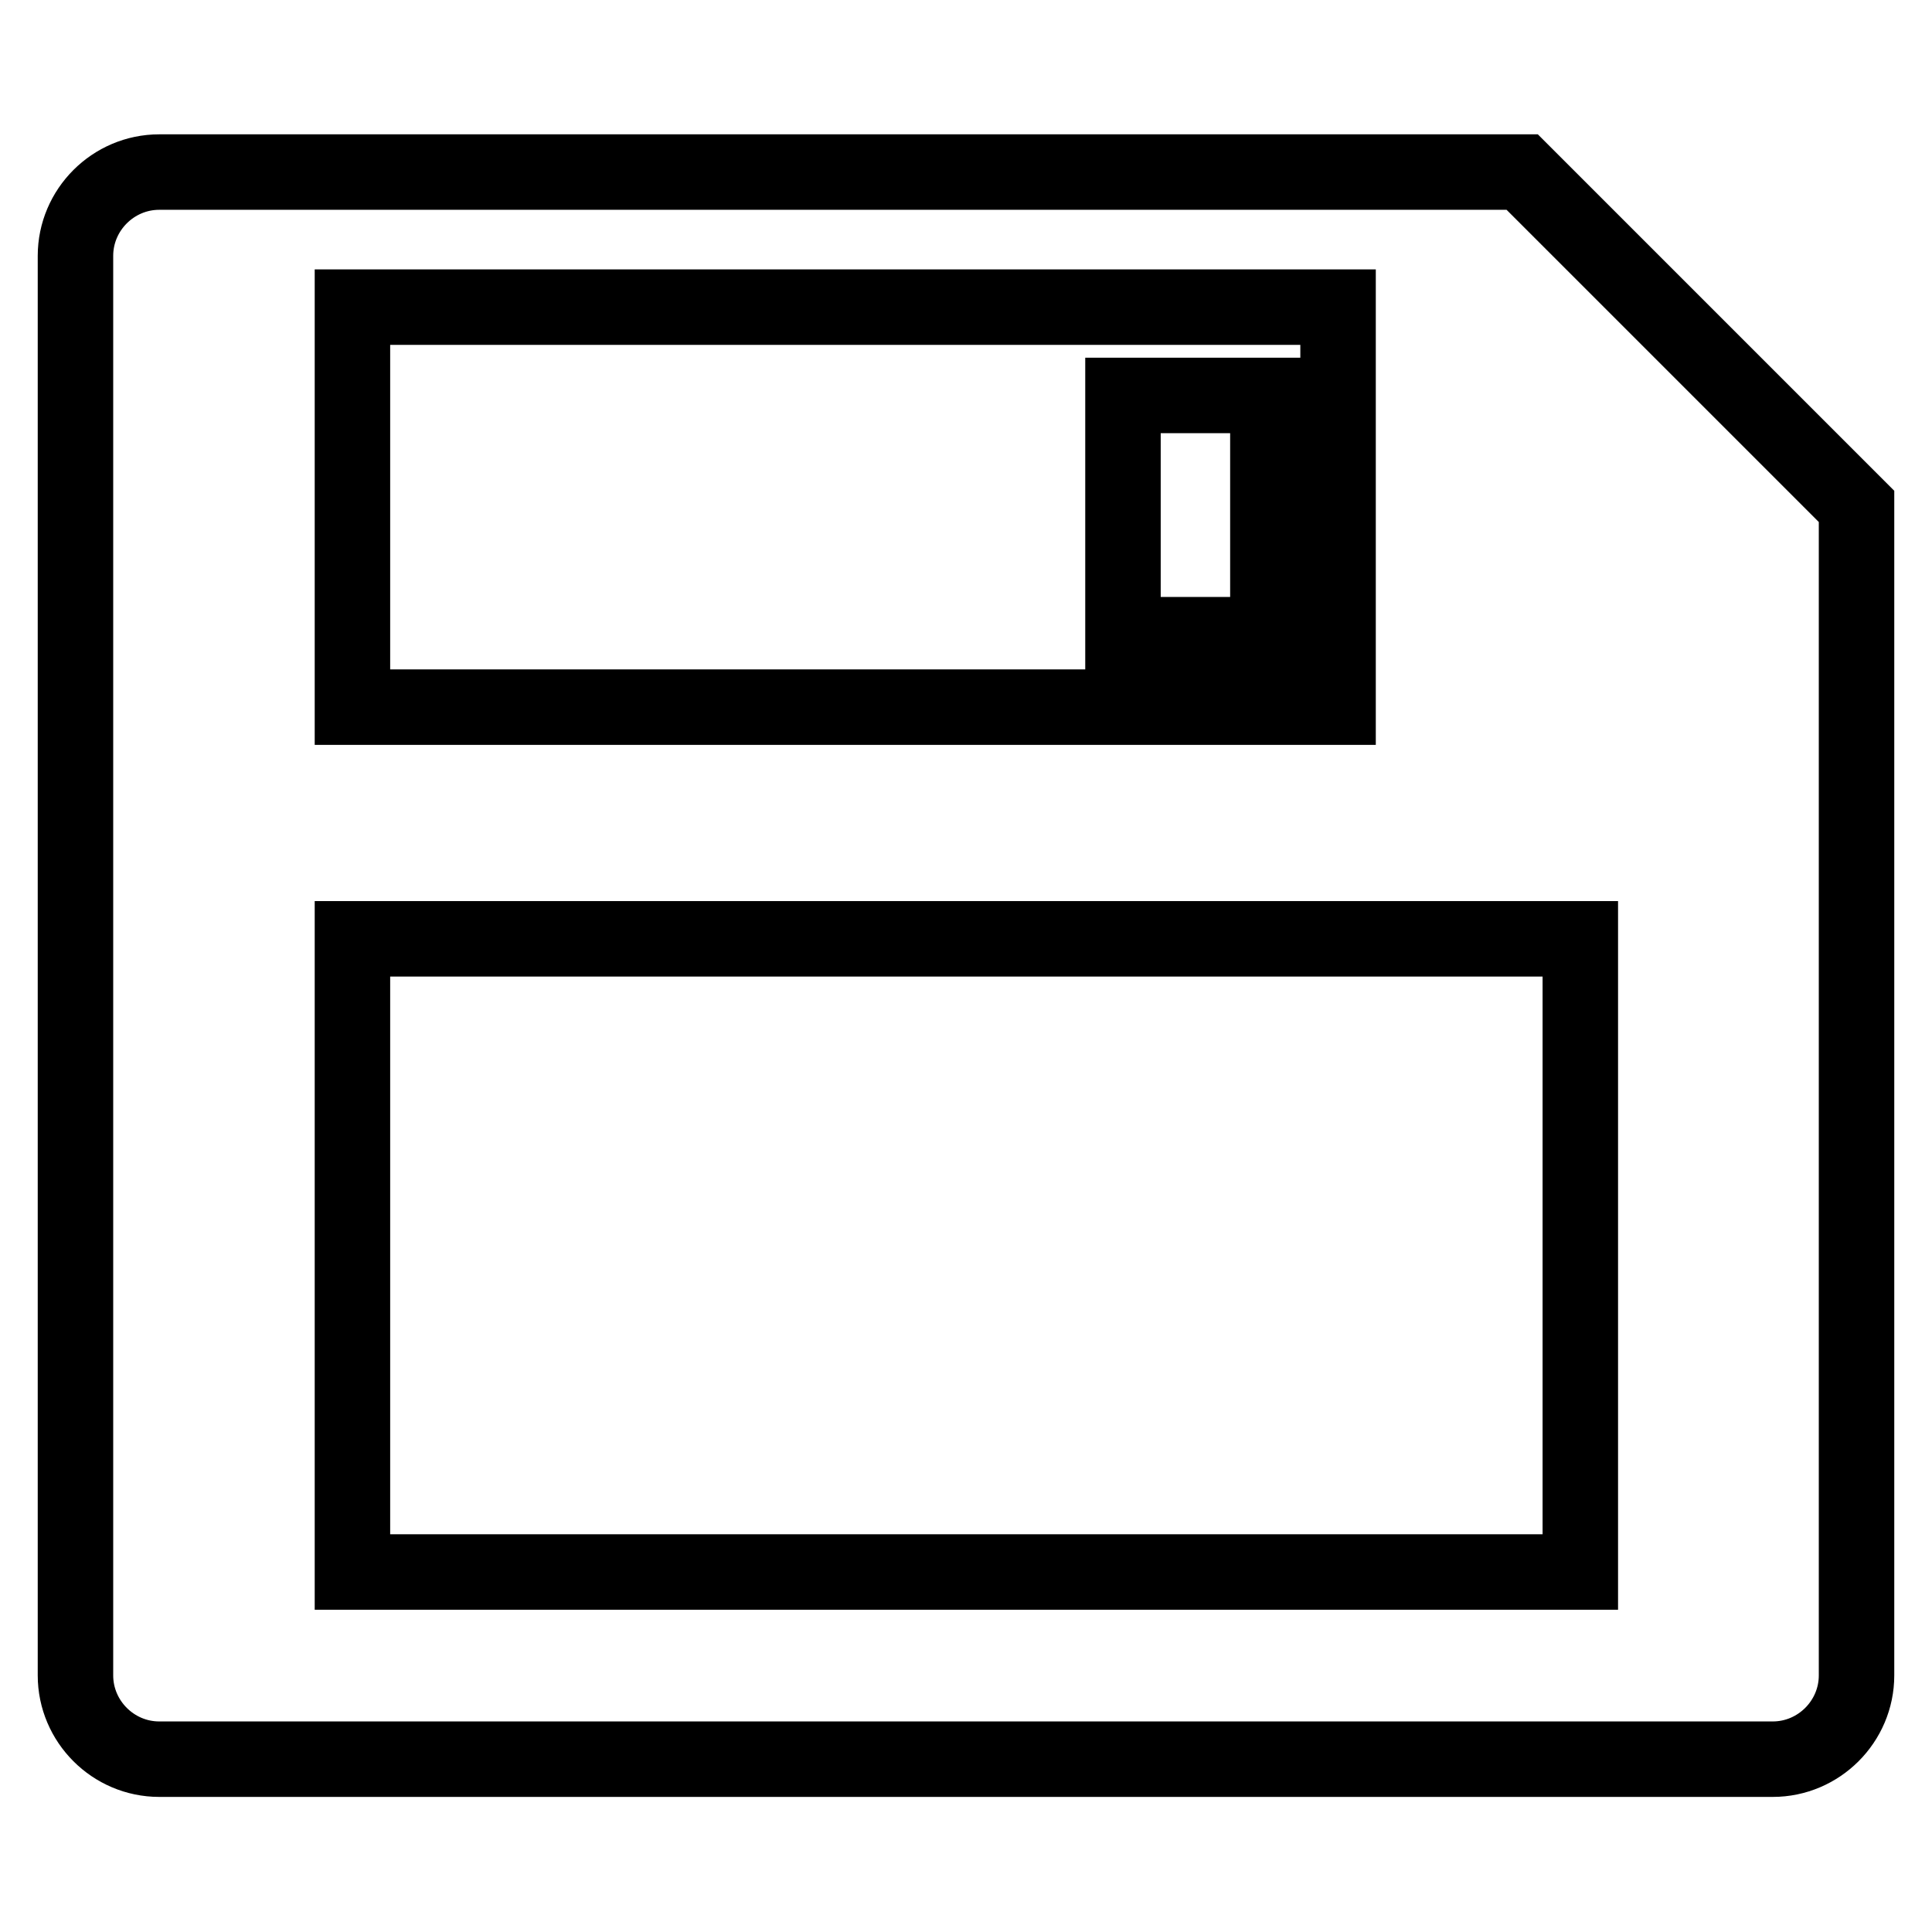 <?xml version="1.0" encoding="utf-8"?>
<!-- Svg Vector Icons : http://www.onlinewebfonts.com/icon -->
<!DOCTYPE svg PUBLIC "-//W3C//DTD SVG 1.1//EN" "http://www.w3.org/Graphics/SVG/1.1/DTD/svg11.dtd">
<svg version="1.1" xmlns="http://www.w3.org/2000/svg" xmlns:xlink="http://www.w3.org/1999/xlink" x="0px" y="0px" viewBox="0 0 256 256" enable-background="new 0 0 256 256" xml:space="preserve">
<g> <path stroke-width="10" fill-opacity="0" stroke="#000000"  d="M201.7,22.8H21.1c-6.1,0-11.1,5-11.1,11.1v188.1c0,6.1,5,11.1,11.1,11.1h213.8c6.1,0,11.1-5,11.1-11.1V67.1 L201.7,22.8z M46.7,40.7h130.6v53H46.7V40.7z M209.3,208.3H46.7v-83.9h162.7V208.3z M148.8,52.4h19.2v31.7h-19.2V52.4z"/></g>
</svg>